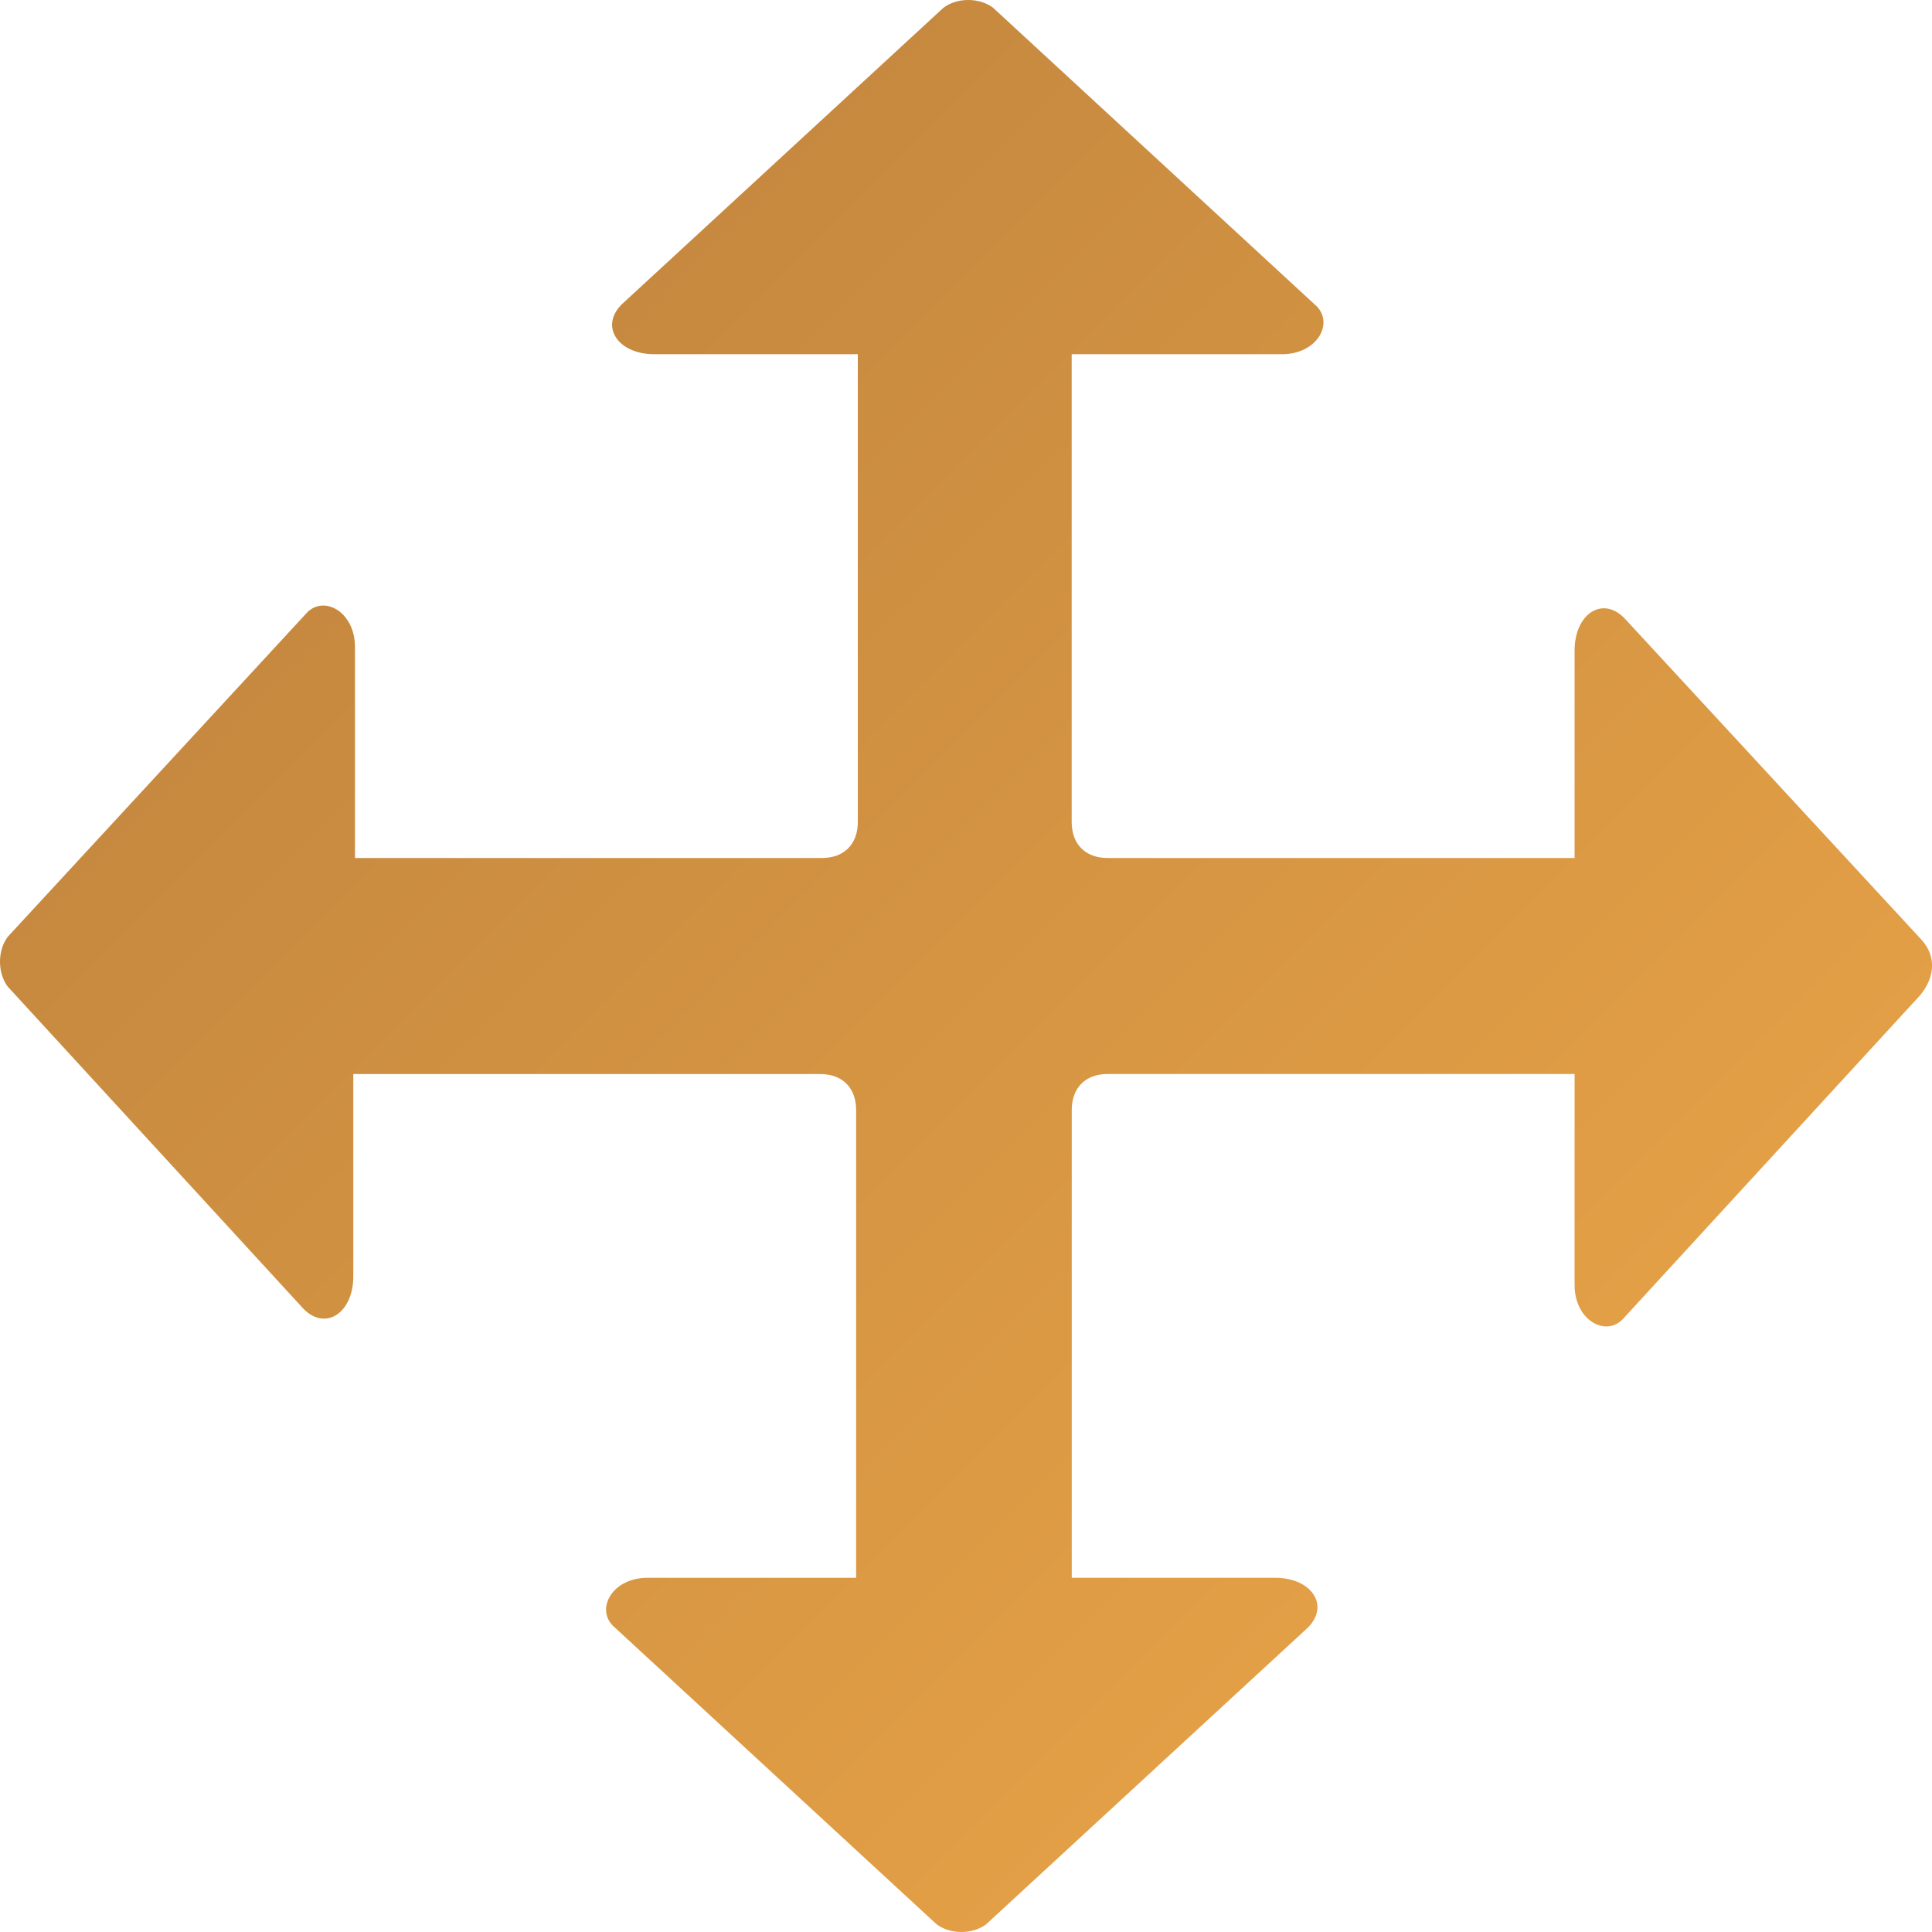 <?xml version="1.0" encoding="UTF-8"?> <svg xmlns="http://www.w3.org/2000/svg" width="30" height="30" fill="none" viewBox="0 0 30 30"><path fill="url(#paint0_linear)" d="M29.844 14.6L25.22 9.595c-.346-.347-.77-.054-.77.506v3.222H17.2c-.346 0-.559-.213-.559-.56V5.5h3.268c.558 0 .824-.506.505-.773L15.42.12c-.213-.16-.558-.16-.77 0L9.653 4.727c-.345.347-.053.773.505.773h3.162v7.263c0 .346-.213.56-.558.56h-7.25v-3.277c0-.559-.505-.825-.77-.506L.12 14.547c-.16.213-.16.56 0 .773l4.596 5.007c.346.346.77.053.77-.506v-3.143h7.25c.346 0 .558.213.558.56V24.5h-3.241c-.558 0-.824.506-.505.773l4.995 4.607c.213.16.558.16.77 0l4.996-4.607c.345-.347.053-.773-.505-.773h-3.162v-7.263c0-.346.213-.56.558-.56h7.25v3.277c0 .559.505.825.77.506l4.597-5.007c.24-.293.24-.613.027-.852z"></path><defs><linearGradient id="paint0_linear" x1="4.995" x2="23.504" y1="5" y2="23.501" gradientUnits="userSpaceOnUse"><stop stop-color="#C2863E"></stop><stop offset="1" stop-color="#E4A046"></stop></linearGradient></defs></svg> 